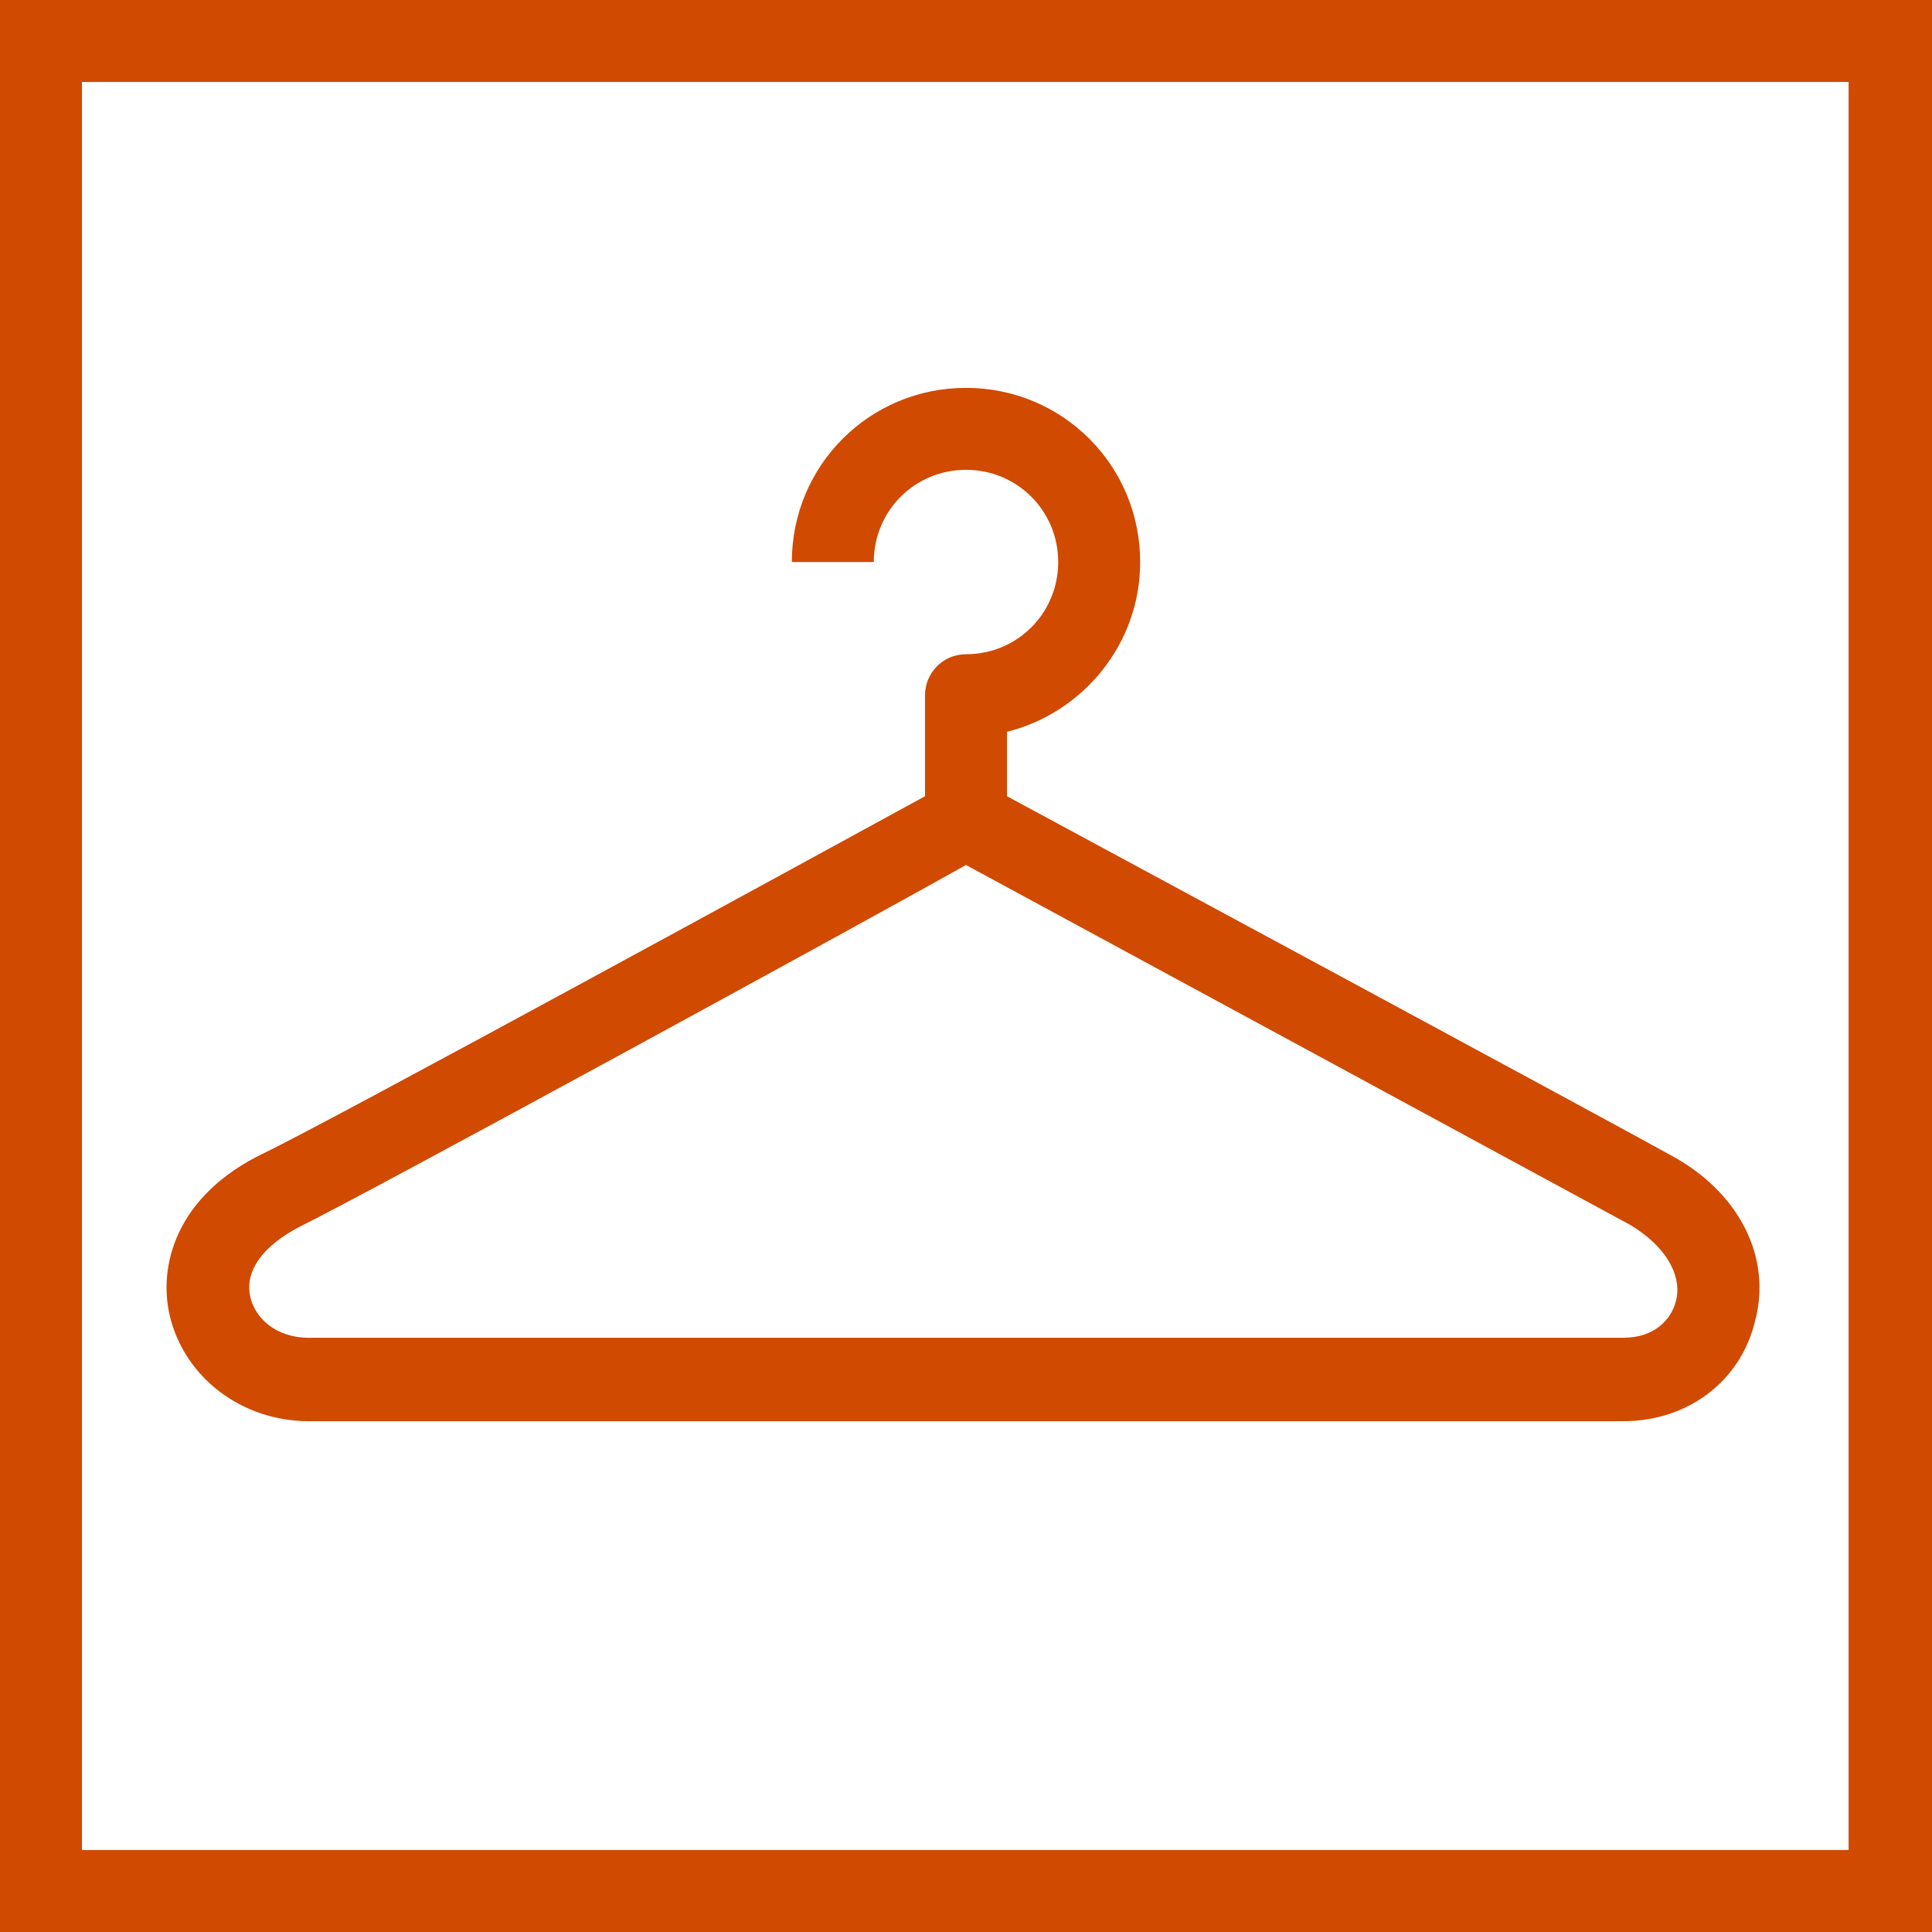 <?xml version="1.0" encoding="utf-8"?>
<svg version="1.1" id="Layer_1" xmlns="http://www.w3.org/2000/svg" xmlns:xlink="http://www.w3.org/1999/xlink" x="0px" y="0px"
	 viewBox="0 0 132 132" style="enable-background:new 0 0 132 132;" xml:space="preserve" width="132" height="132">
<style type="text/css">
	.st0{fill:#D04A02;}
</style>
<g>
	<path class="st0" d="M0,0v132h132V0H0z M126.4,126.4H5.6V5.6h120.7v120.8H126.4z"/>
	<path class="st0" d="M114.1,78.9c-4.5-2.5-37.9-20.5-45.3-24.5V50c5.2-1.3,9.1-6,9.1-11.6c0-6.6-5.3-11.9-11.9-11.9
		s-11.9,5.3-11.9,11.9h5.6c0-3.5,2.8-6.3,6.3-6.3c3.5,0,6.3,2.8,6.3,6.3s-2.8,6.3-6.3,6.3c-1.6,0-2.8,1.3-2.8,2.8v6.9
		C55.7,58.5,22.4,76.7,18,78.8l0,0c-6,2.9-7.2,7.7-6.4,11.1c1,4.2,4.9,7.2,9.5,7.2h89.8c4.4,0,8-2.7,9-6.8
		C121.1,85.9,118.8,81.4,114.1,78.9z M114.5,88.9c-0.3,1.2-1.4,2.5-3.6,2.5H21.1c-2.3,0-3.7-1.4-4-2.8c-0.4-1.8,0.9-3.5,3.4-4.8
		C25,81.6,58.7,63.2,66,59.1c7.2,3.9,40.8,22.1,45.4,24.6C114.2,85.4,114.9,87.5,114.5,88.9z"/>
</g>
</svg>
